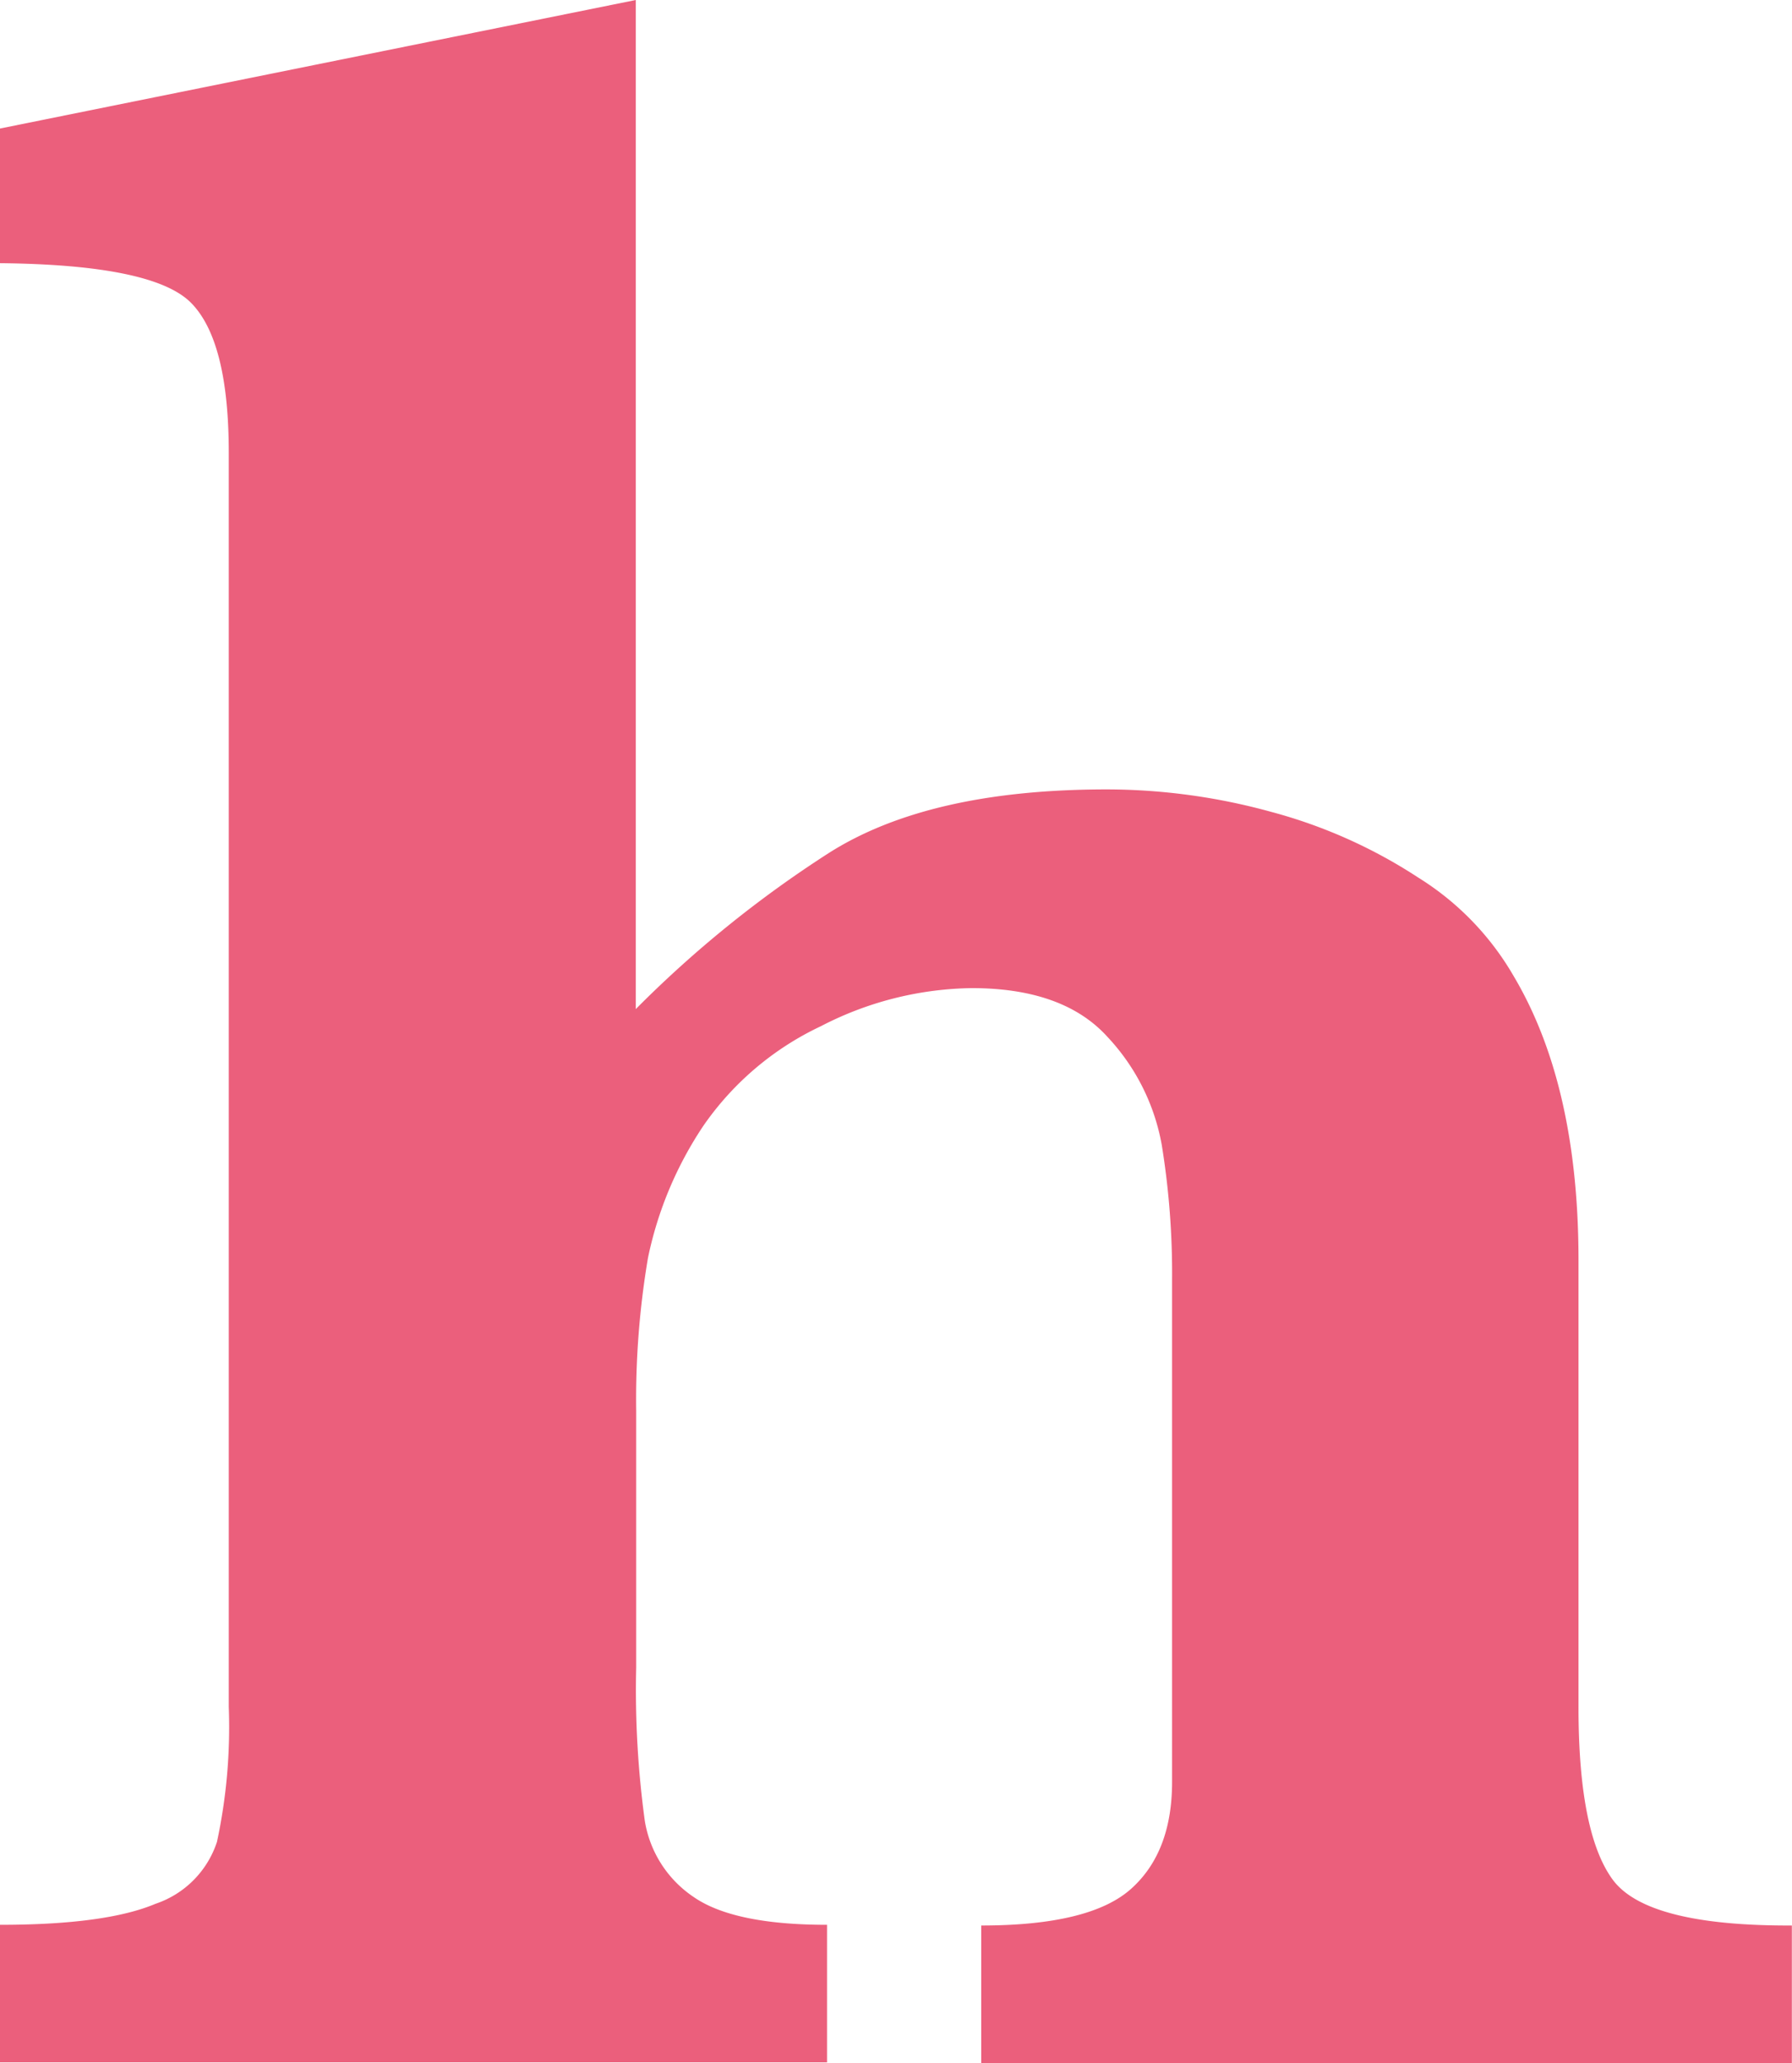 <svg id="Layer_1" data-name="Layer 1" xmlns="http://www.w3.org/2000/svg" viewBox="0 0 129.01 148.47"><defs><style>.cls-1{fill:#eb5f7c;fill-rule:evenodd;}</style></defs><title>Artboard 1</title><path class="cls-1" d="M129,148.47H70.64v-9.9q7.84,0,10.79-2.64t2.95-7.69V92.09a57.65,57.65,0,0,0-.74-9.68,15.3,15.3,0,0,0-3.92-7.8q-3.18-3.5-9.77-3.5a24.26,24.26,0,0,0-10.85,2.74A21.34,21.34,0,0,0,50.65,81a26.85,26.85,0,0,0-4,9.52,61.22,61.22,0,0,0-.85,11v18.51a69.48,69.48,0,0,0,.62,11,8.17,8.17,0,0,0,3.52,5.49q2.89,2,9.6,2v9.9H0v-9.9q7.61,0,11.19-1.51a7,7,0,0,0,4.43-4.46,39.34,39.34,0,0,0,.85-9.73V32.6q0-8.07-2.72-10.81T0,18.94V9.25L45.77,0V72.62A82,82,0,0,1,59.68,61.38q7.2-4.57,20-4.57a44.64,44.64,0,0,1,11.81,1.61,36.51,36.51,0,0,1,10.62,4.74,20.29,20.29,0,0,1,6.87,7.1q4.66,7.85,4.66,20.44v32.17q0,9,2.44,12.37T129,138.57Z"/></svg>
